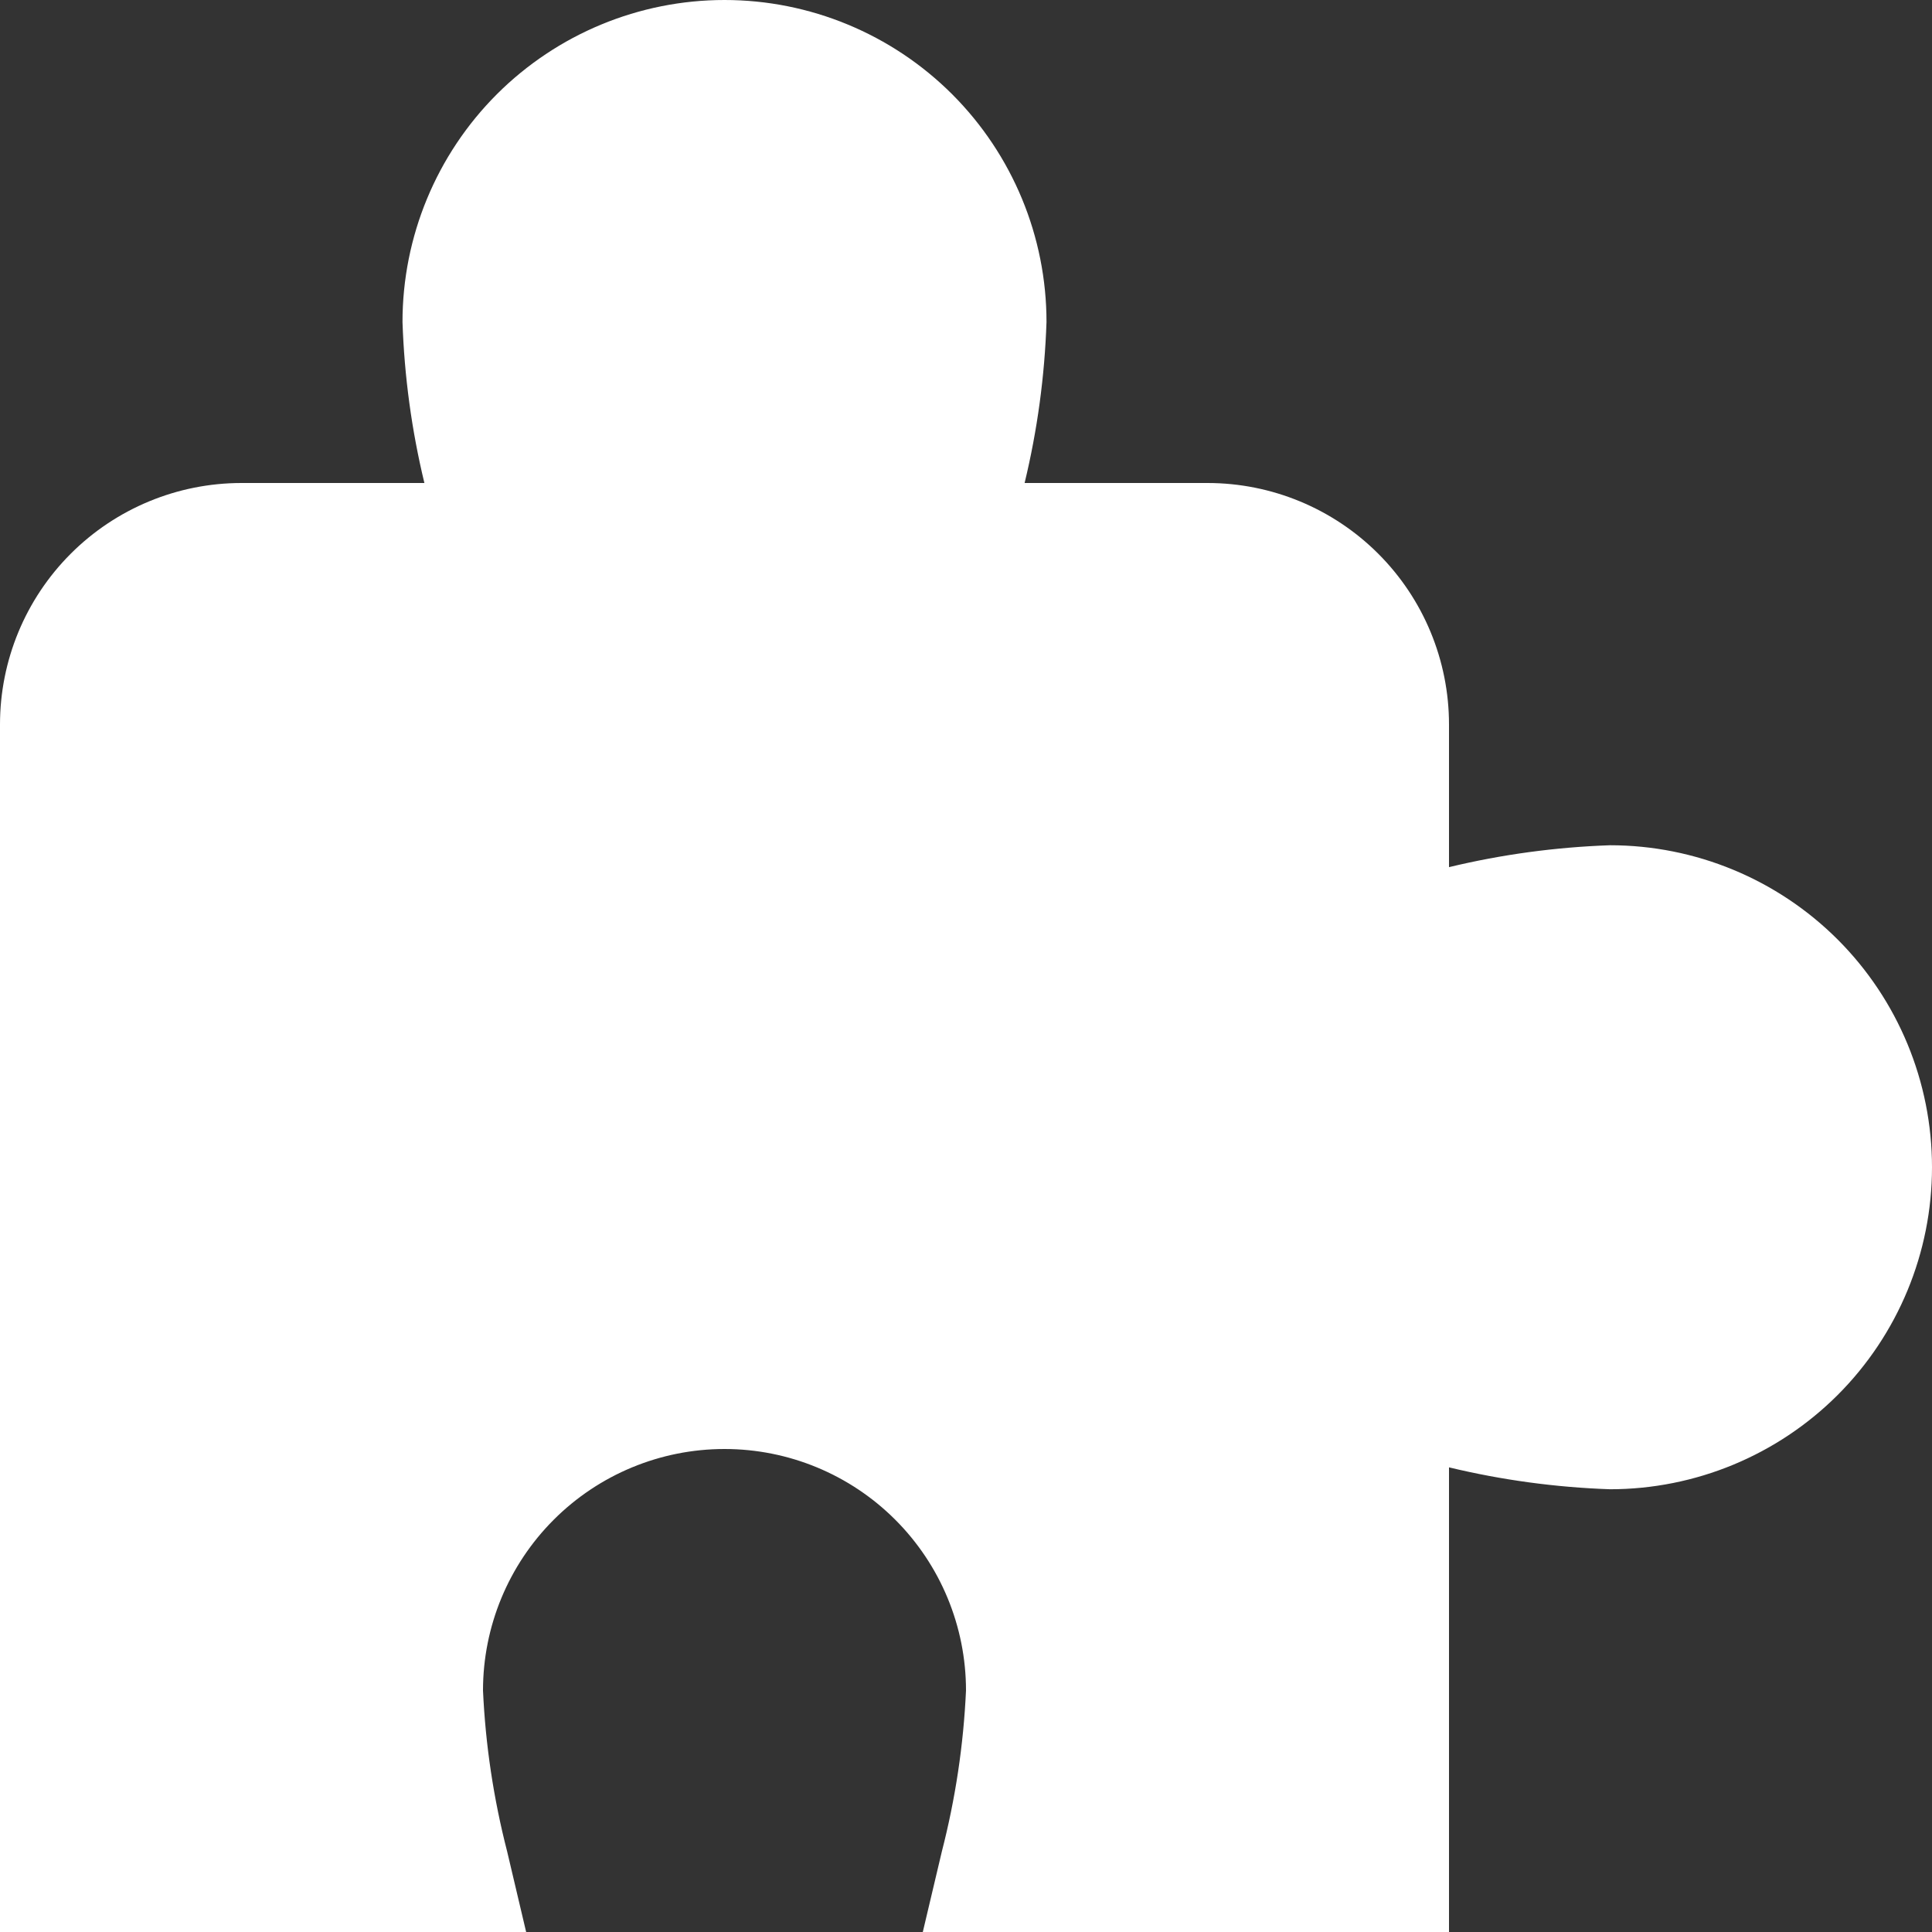 <svg width="36" height="36" viewBox="0 0 36 36" fill="none" xmlns="http://www.w3.org/2000/svg">
<rect x="0" y="0" width="36" height="36" fill="#333333" stroke="none"/>
<g id="puzzle-piece 1" clip-path="url(#clip0_226_336)">
<path id="Vector" d="M30 15.75C28.989 15.785 27.984 15.921 27 16.158V13.5C27 12.306 26.526 11.162 25.682 10.318C24.838 9.474 23.694 9 22.5 9H19.092C19.33 8.016 19.466 7.011 19.5 6C19.5 4.409 18.868 2.883 17.743 1.757C16.617 0.632 15.091 0 13.5 0C11.909 0 10.383 0.632 9.257 1.757C8.132 2.883 7.5 4.409 7.5 6C7.534 7.011 7.67 8.016 7.908 9H4.5C3.307 9 2.162 9.474 1.318 10.318C0.474 11.162 0 12.306 0 13.5L0 36H9.804L9.45 34.5C9.197 33.518 9.046 32.513 9 31.5C9 30.306 9.474 29.162 10.318 28.318C11.162 27.474 12.306 27 13.5 27C14.694 27 15.838 27.474 16.682 28.318C17.526 29.162 18 30.306 18 31.5C17.954 32.513 17.803 33.518 17.55 34.5L17.195 36H27V27.342C27.984 27.579 28.989 27.715 30 27.75C31.591 27.75 33.117 27.118 34.243 25.993C35.368 24.867 36 23.341 36 21.75C36 20.159 35.368 18.633 34.243 17.507C33.117 16.382 31.591 15.75 30 15.75Z" fill="white"/>
</g>
<defs>
<clipPath id="clip0_226_336">
<rect width="36" height="36" fill="white"/>
</clipPath>
</defs>
</svg>
